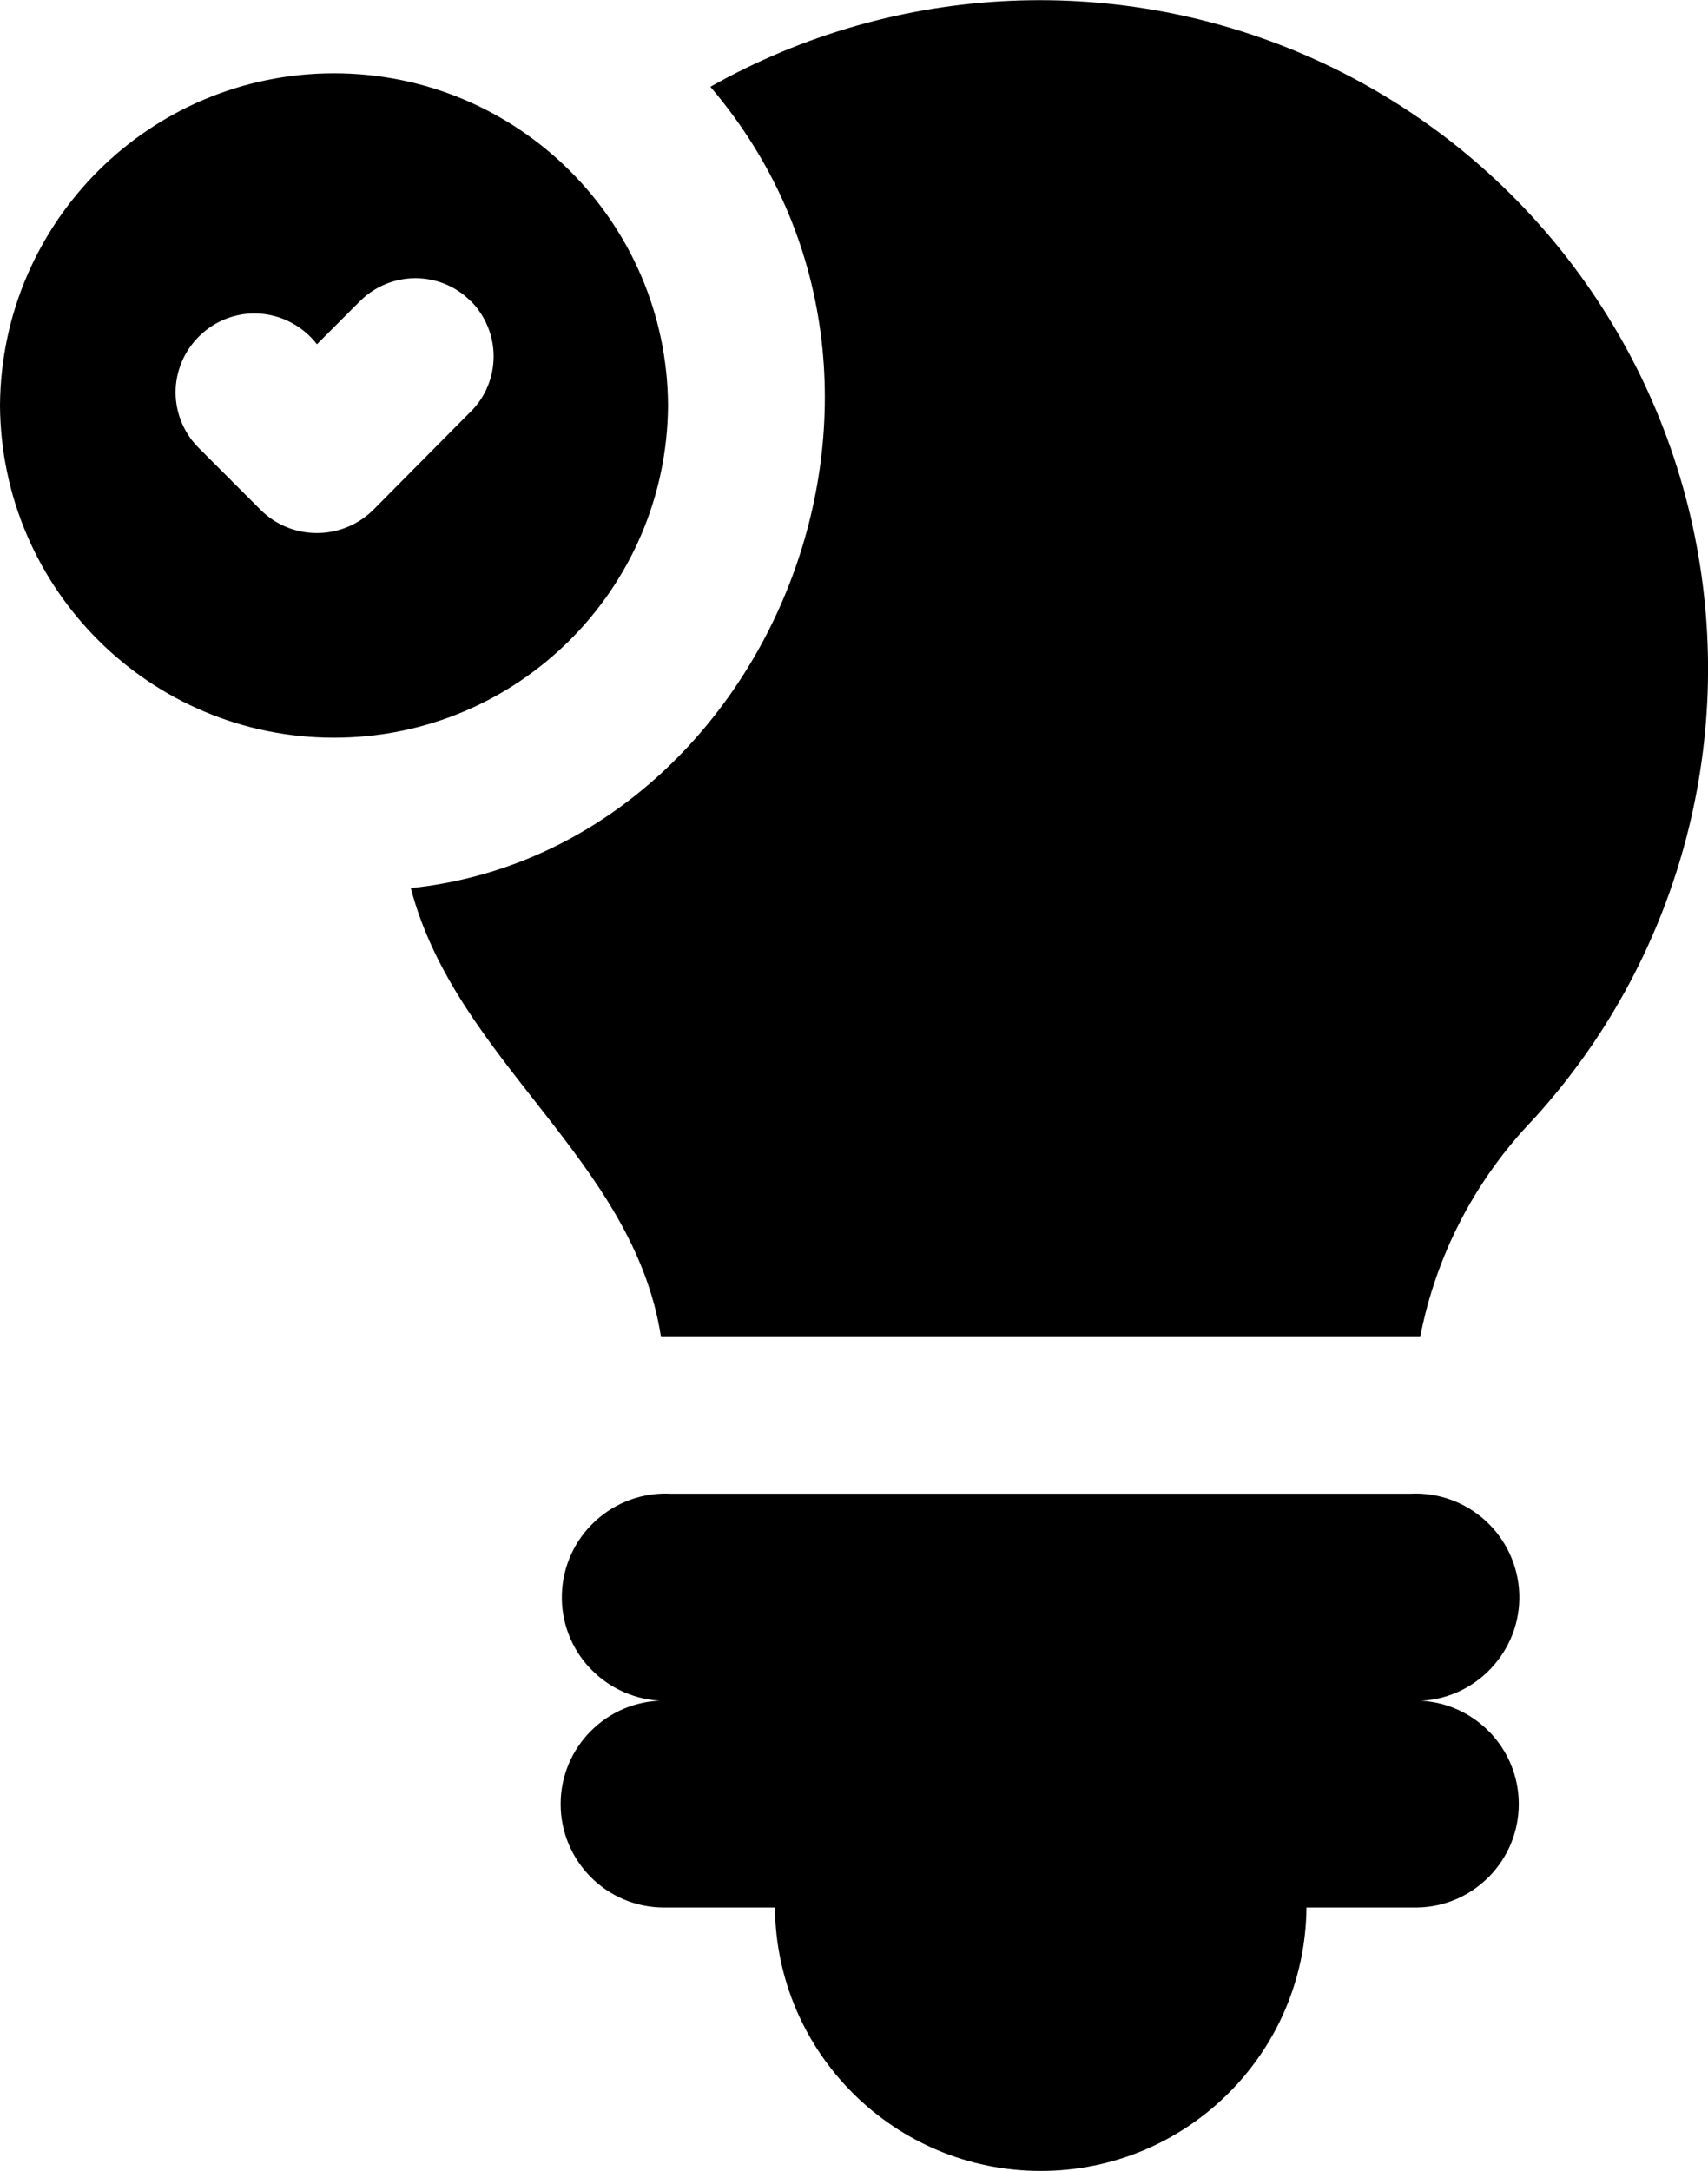 <?xml version="1.0" encoding="UTF-8"?>
<svg id="Layer_2" xmlns="http://www.w3.org/2000/svg" viewBox="0 0 68.06 86.46">
  <g id="Layer_1-2" data-name="Layer_1">
    <path d="M56.19,59.49c1.11-.06,2.19.33,3.01,1.08.82.75,1.3,1.8,1.34,2.9.04,1.11-.37,2.18-1.14,2.99-.76.8-1.82,1.27-2.93,1.28h-5.16.01s5.14-.01,5.14-.01c2.25.03,4.06,1.87,4.06,4.12s-1.81,4.09-4.06,4.12h-30c-2.28,0-4.12-1.85-4.12-4.12s1.84-4.12,4.12-4.12h5.16s-5.16.01-5.16.01c-1.11-.02-2.16-.48-2.93-1.28-.77-.8-1.18-1.88-1.14-2.99.04-1.11.52-2.15,1.34-2.9.82-.75,1.9-1.14,3.01-1.08h29.44ZM30.88,75.97c.05,5.81,4.78,10.49,10.59,10.49s10.54-4.68,10.59-10.49h-21.17ZM28.31,3.46c10.1,11.85,2.22,30.43-11.94,31.91,1.81,6.91,8.88,10.81,9.97,17.88h30.25c.63-3.26,2.2-6.27,4.5-8.66,5.75-6.29,8.14-14.95,6.43-23.3-1.71-8.35-7.31-15.38-15.07-18.9-7.76-3.52-16.73-3.12-24.15,1.07h0ZM26.62,16.15c-.05,7.32-5.99,13.23-13.31,13.23S.05,23.47,0,16.15C.05,8.83,5.99,2.92,13.31,2.92s13.27,5.91,13.31,13.23ZM18.75,11.99c-.58-.59-1.38-.91-2.2-.91s-1.62.33-2.2.91l-1.72,1.72c-.53-.68-1.31-1.12-2.17-1.21-.86-.09-1.71.18-2.37.75-.65.56-1.05,1.37-1.09,2.23-.04.86.28,1.7.88,2.32l2.53,2.53c1.23,1.2,3.2,1.2,4.44,0l3.91-3.94c.59-.58.91-1.38.91-2.2s-.33-1.62-.91-2.2h0Z"/>
  </g>
</svg>